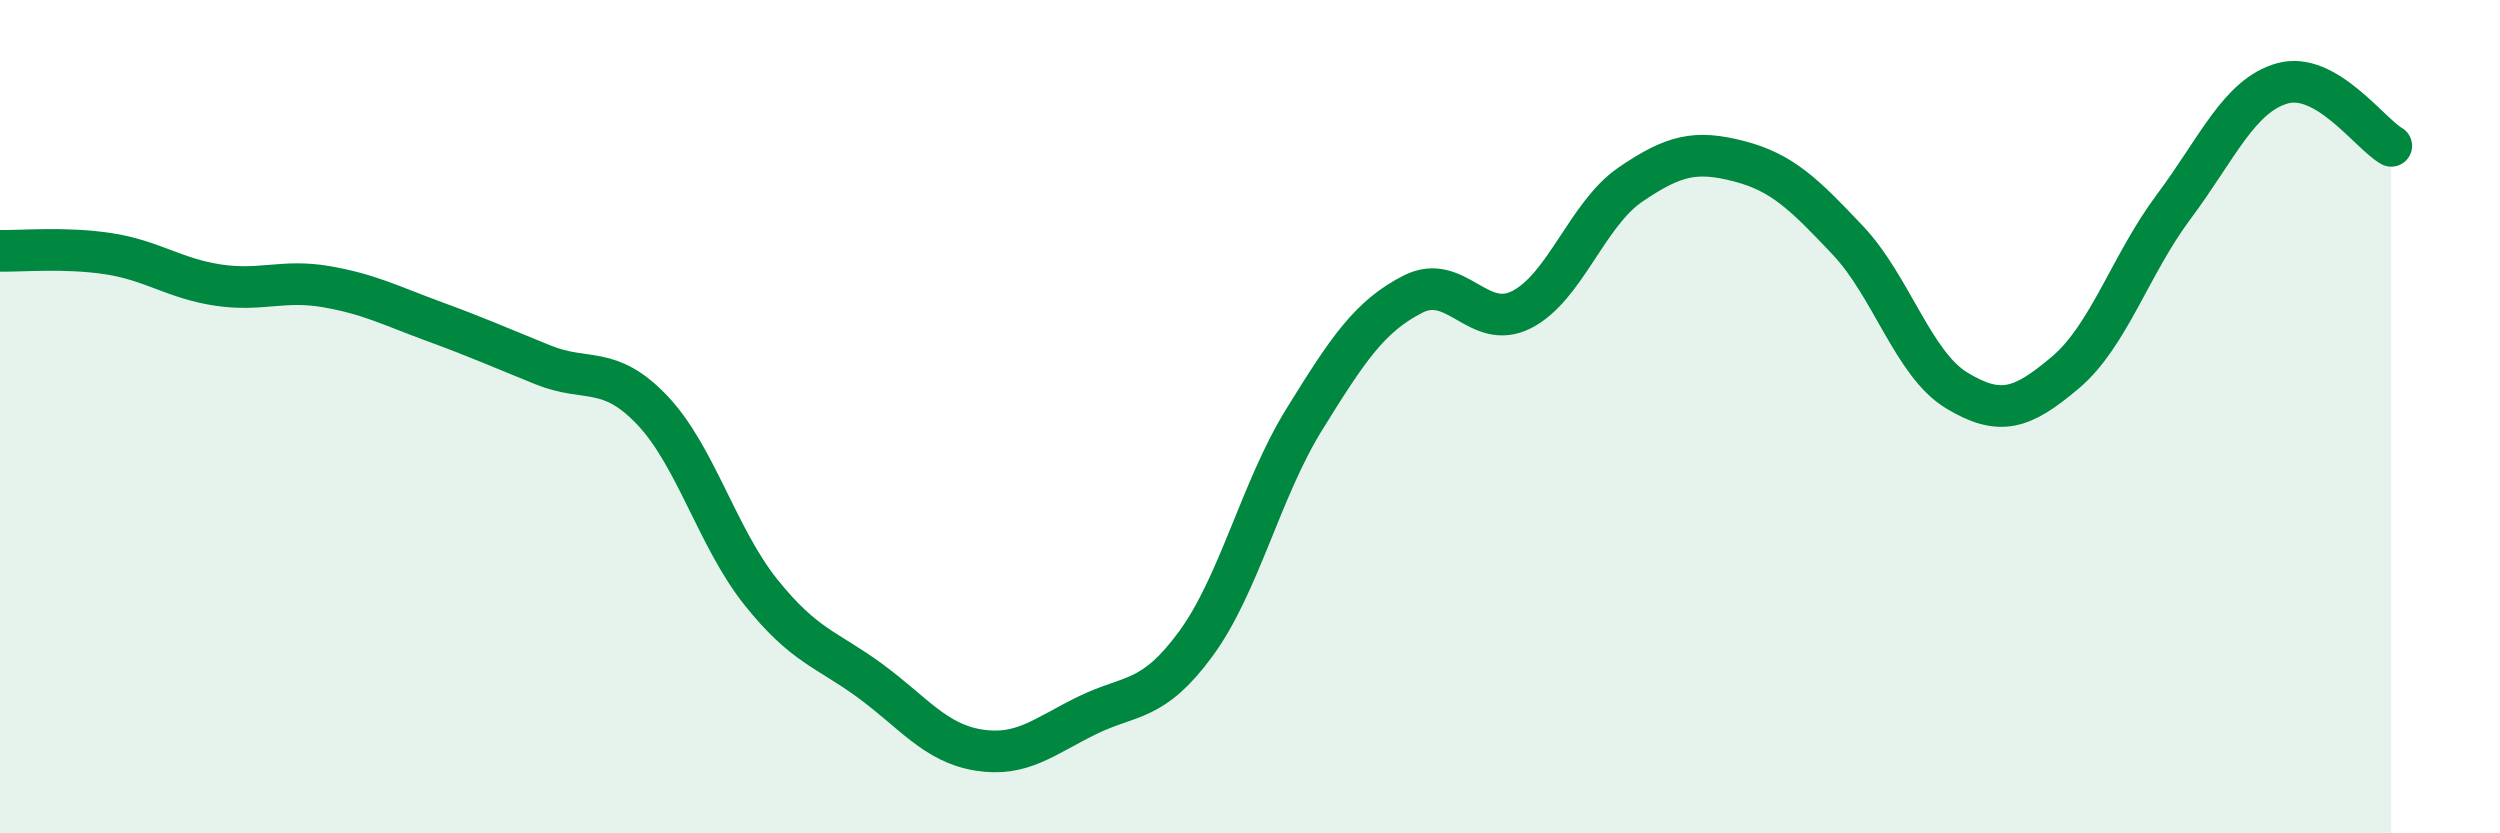 
    <svg width="60" height="20" viewBox="0 0 60 20" xmlns="http://www.w3.org/2000/svg">
      <path
        d="M 0,6.02 C 0.52,6.03 1.57,5.93 2.61,6.09 C 3.65,6.25 4.18,6.68 5.22,6.84 C 6.26,7 6.79,6.7 7.83,6.88 C 8.87,7.06 9.39,7.34 10.43,7.72 C 11.47,8.1 12,8.34 13.04,8.76 C 14.08,9.18 14.61,8.75 15.65,9.84 C 16.69,10.93 17.22,12.91 18.26,14.21 C 19.3,15.51 19.83,15.57 20.87,16.33 C 21.91,17.09 22.44,17.83 23.48,18 C 24.52,18.17 25.05,17.68 26.09,17.17 C 27.13,16.66 27.66,16.87 28.7,15.45 C 29.74,14.03 30.26,11.75 31.3,10.07 C 32.34,8.39 32.87,7.59 33.91,7.06 C 34.95,6.53 35.48,7.96 36.52,7.43 C 37.56,6.9 38.09,5.14 39.13,4.43 C 40.17,3.72 40.7,3.6 41.74,3.87 C 42.78,4.14 43.31,4.67 44.35,5.77 C 45.39,6.87 45.92,8.74 46.96,9.37 C 48,10 48.53,9.82 49.57,8.94 C 50.61,8.06 51.13,6.35 52.17,4.96 C 53.21,3.57 53.74,2.29 54.78,2 C 55.82,1.71 56.87,3.2 57.39,3.5L57.39 20L0 20Z"
        fill="#008740"
        opacity="0.1"
        stroke-linecap="round"
        stroke-linejoin="round"
      />
      <path
        d="M 0,6.02 C 0.52,6.03 1.57,5.93 2.61,6.09 C 3.65,6.25 4.18,6.68 5.22,6.84 C 6.26,7 6.79,6.7 7.83,6.88 C 8.87,7.06 9.39,7.34 10.43,7.72 C 11.47,8.1 12,8.34 13.04,8.76 C 14.08,9.18 14.61,8.75 15.65,9.84 C 16.69,10.93 17.22,12.91 18.26,14.21 C 19.3,15.51 19.83,15.57 20.87,16.33 C 21.91,17.09 22.44,17.83 23.48,18 C 24.52,18.17 25.05,17.68 26.09,17.17 C 27.13,16.66 27.66,16.87 28.7,15.45 C 29.74,14.03 30.26,11.75 31.3,10.07 C 32.34,8.39 32.87,7.59 33.91,7.06 C 34.95,6.53 35.48,7.96 36.52,7.43 C 37.56,6.9 38.09,5.14 39.13,4.43 C 40.17,3.72 40.7,3.6 41.74,3.87 C 42.78,4.14 43.31,4.67 44.35,5.77 C 45.39,6.87 45.92,8.74 46.96,9.37 C 48,10 48.53,9.82 49.57,8.94 C 50.61,8.06 51.13,6.35 52.17,4.96 C 53.21,3.57 53.74,2.29 54.78,2 C 55.82,1.71 56.87,3.2 57.39,3.5"
        stroke="#008740"
        stroke-width="1"
        fill="none"
        stroke-linecap="round"
        stroke-linejoin="round"
      />
    </svg>
  